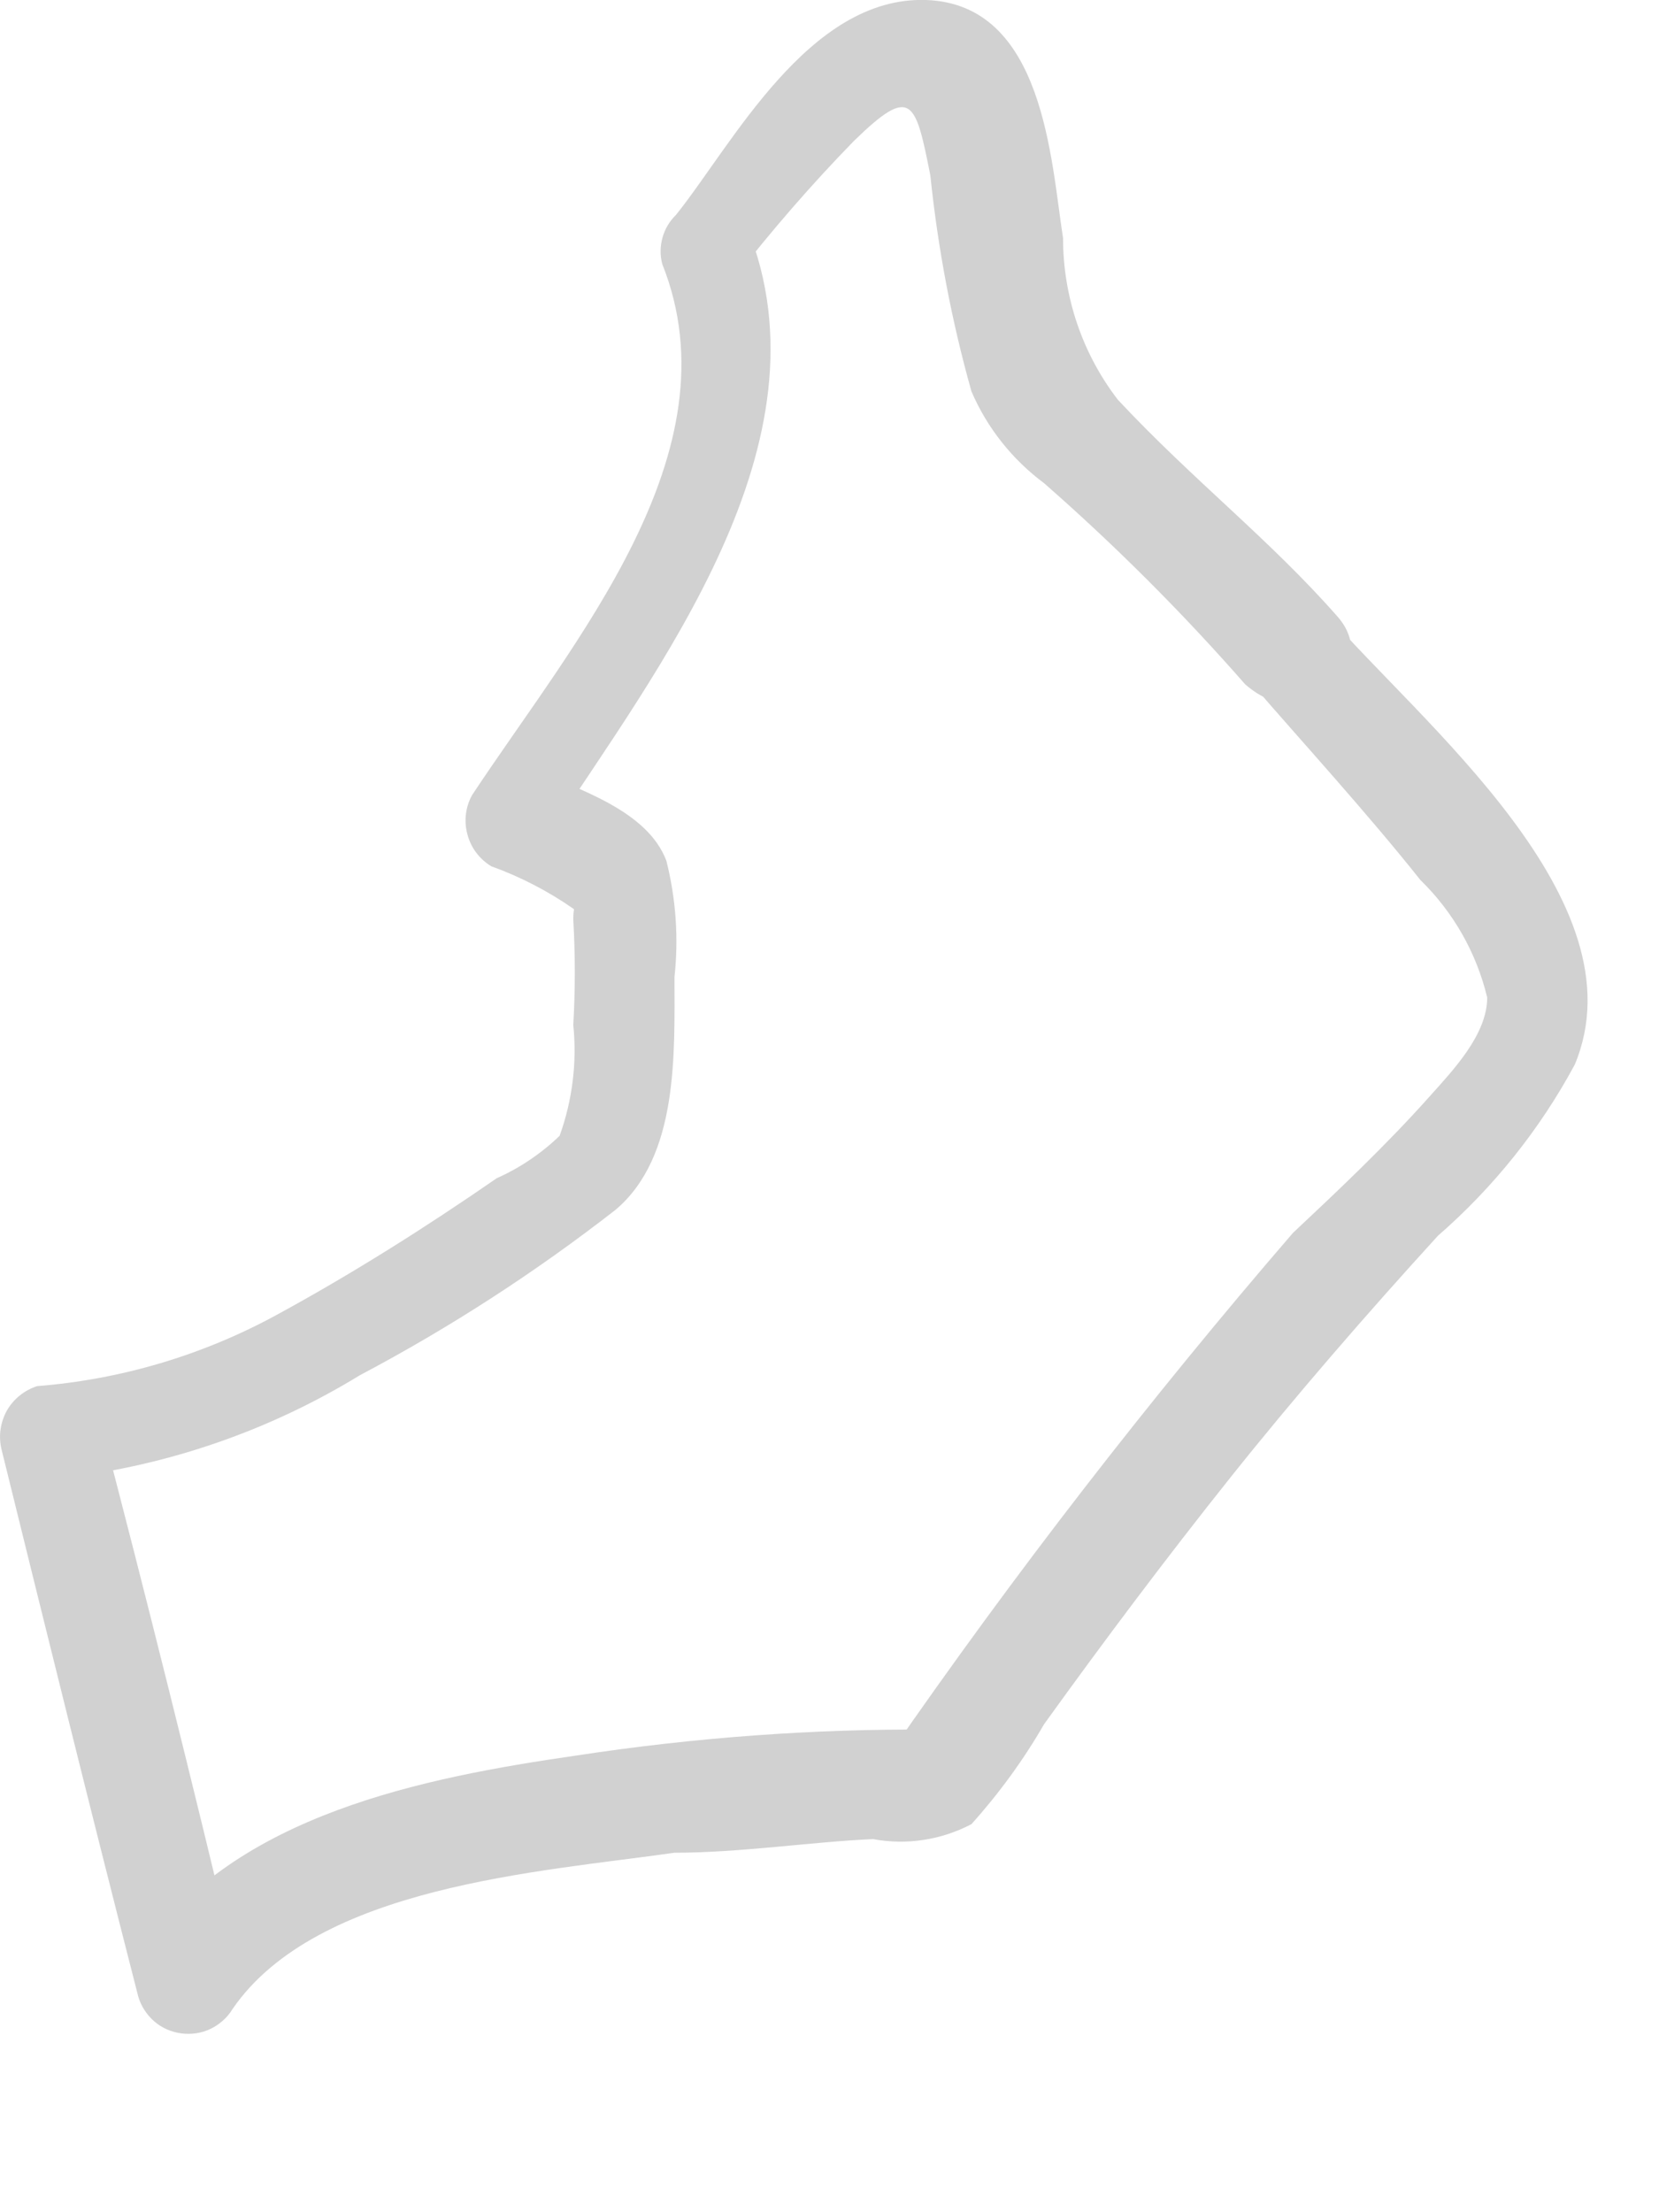 <?xml version="1.0" encoding="utf-8"?>
<svg xmlns="http://www.w3.org/2000/svg" fill="none" height="100%" overflow="visible" preserveAspectRatio="none" style="display: block;" viewBox="0 0 9 12" width="100%">
<path d="M7.259 3.348C6.888 2.925 6.473 2.606 6.064 2.168C5.871 1.917 5.767 1.609 5.767 1.292C5.701 0.869 5.664 0.023 5.025 0C4.387 -0.022 3.971 0.787 3.667 1.166C3.632 1.2 3.607 1.242 3.594 1.289C3.581 1.336 3.58 1.386 3.593 1.433C4.001 2.457 3.11 3.482 2.561 4.313C2.525 4.378 2.516 4.455 2.536 4.527C2.555 4.599 2.601 4.66 2.665 4.699C2.823 4.756 2.972 4.833 3.11 4.929C3.199 5.011 3.11 4.803 3.11 4.988C3.121 5.179 3.121 5.37 3.11 5.56C3.131 5.763 3.105 5.969 3.036 6.161C2.936 6.257 2.821 6.335 2.695 6.391C2.309 6.658 1.908 6.911 1.5 7.133C1.098 7.352 0.656 7.483 0.201 7.519C0.131 7.542 0.073 7.589 0.037 7.652C0.002 7.716 -0.009 7.79 0.008 7.861C0.253 8.855 0.497 9.843 0.75 10.83C0.765 10.882 0.796 10.929 0.837 10.965C0.879 11.001 0.93 11.023 0.984 11.03C1.038 11.037 1.094 11.029 1.143 11.005C1.192 10.981 1.234 10.944 1.262 10.897C1.722 10.229 2.932 10.154 3.659 10.05C4.016 10.05 4.402 9.991 4.736 9.976C4.918 10.01 5.106 9.981 5.27 9.895C5.42 9.728 5.552 9.547 5.664 9.353C5.99 8.9 6.324 8.455 6.673 8.017C7.022 7.579 7.415 7.126 7.801 6.703C8.102 6.441 8.354 6.126 8.543 5.775C8.915 4.884 7.697 3.912 7.2 3.333C6.97 3.066 6.577 3.459 6.807 3.727C7.037 3.994 7.423 4.417 7.705 4.773C7.884 4.947 8.01 5.169 8.068 5.411C8.068 5.612 7.883 5.805 7.757 5.946C7.519 6.213 7.259 6.458 7.014 6.688C6.235 7.591 5.504 8.535 4.825 9.516L5.062 9.382C4.414 9.377 3.766 9.425 3.125 9.523C2.301 9.642 1.277 9.843 0.772 10.578L1.277 10.644C1.039 9.65 0.794 8.662 0.535 7.675L0.342 8.017C0.912 7.95 1.462 7.76 1.952 7.46C2.44 7.202 2.905 6.901 3.34 6.562C3.682 6.272 3.659 5.716 3.659 5.3C3.682 5.089 3.667 4.875 3.615 4.669C3.511 4.395 3.14 4.283 2.873 4.164L2.969 4.543C3.563 3.63 4.528 2.405 4.053 1.233L3.986 1.507C4.188 1.248 4.403 1 4.632 0.765C4.944 0.461 4.966 0.542 5.047 0.951C5.088 1.347 5.162 1.739 5.27 2.123C5.355 2.321 5.491 2.492 5.664 2.621C6.051 2.96 6.415 3.324 6.755 3.712C7.103 4.016 7.497 3.623 7.259 3.348Z" fill="#D1D1D1" id="Vector"/>
</svg>